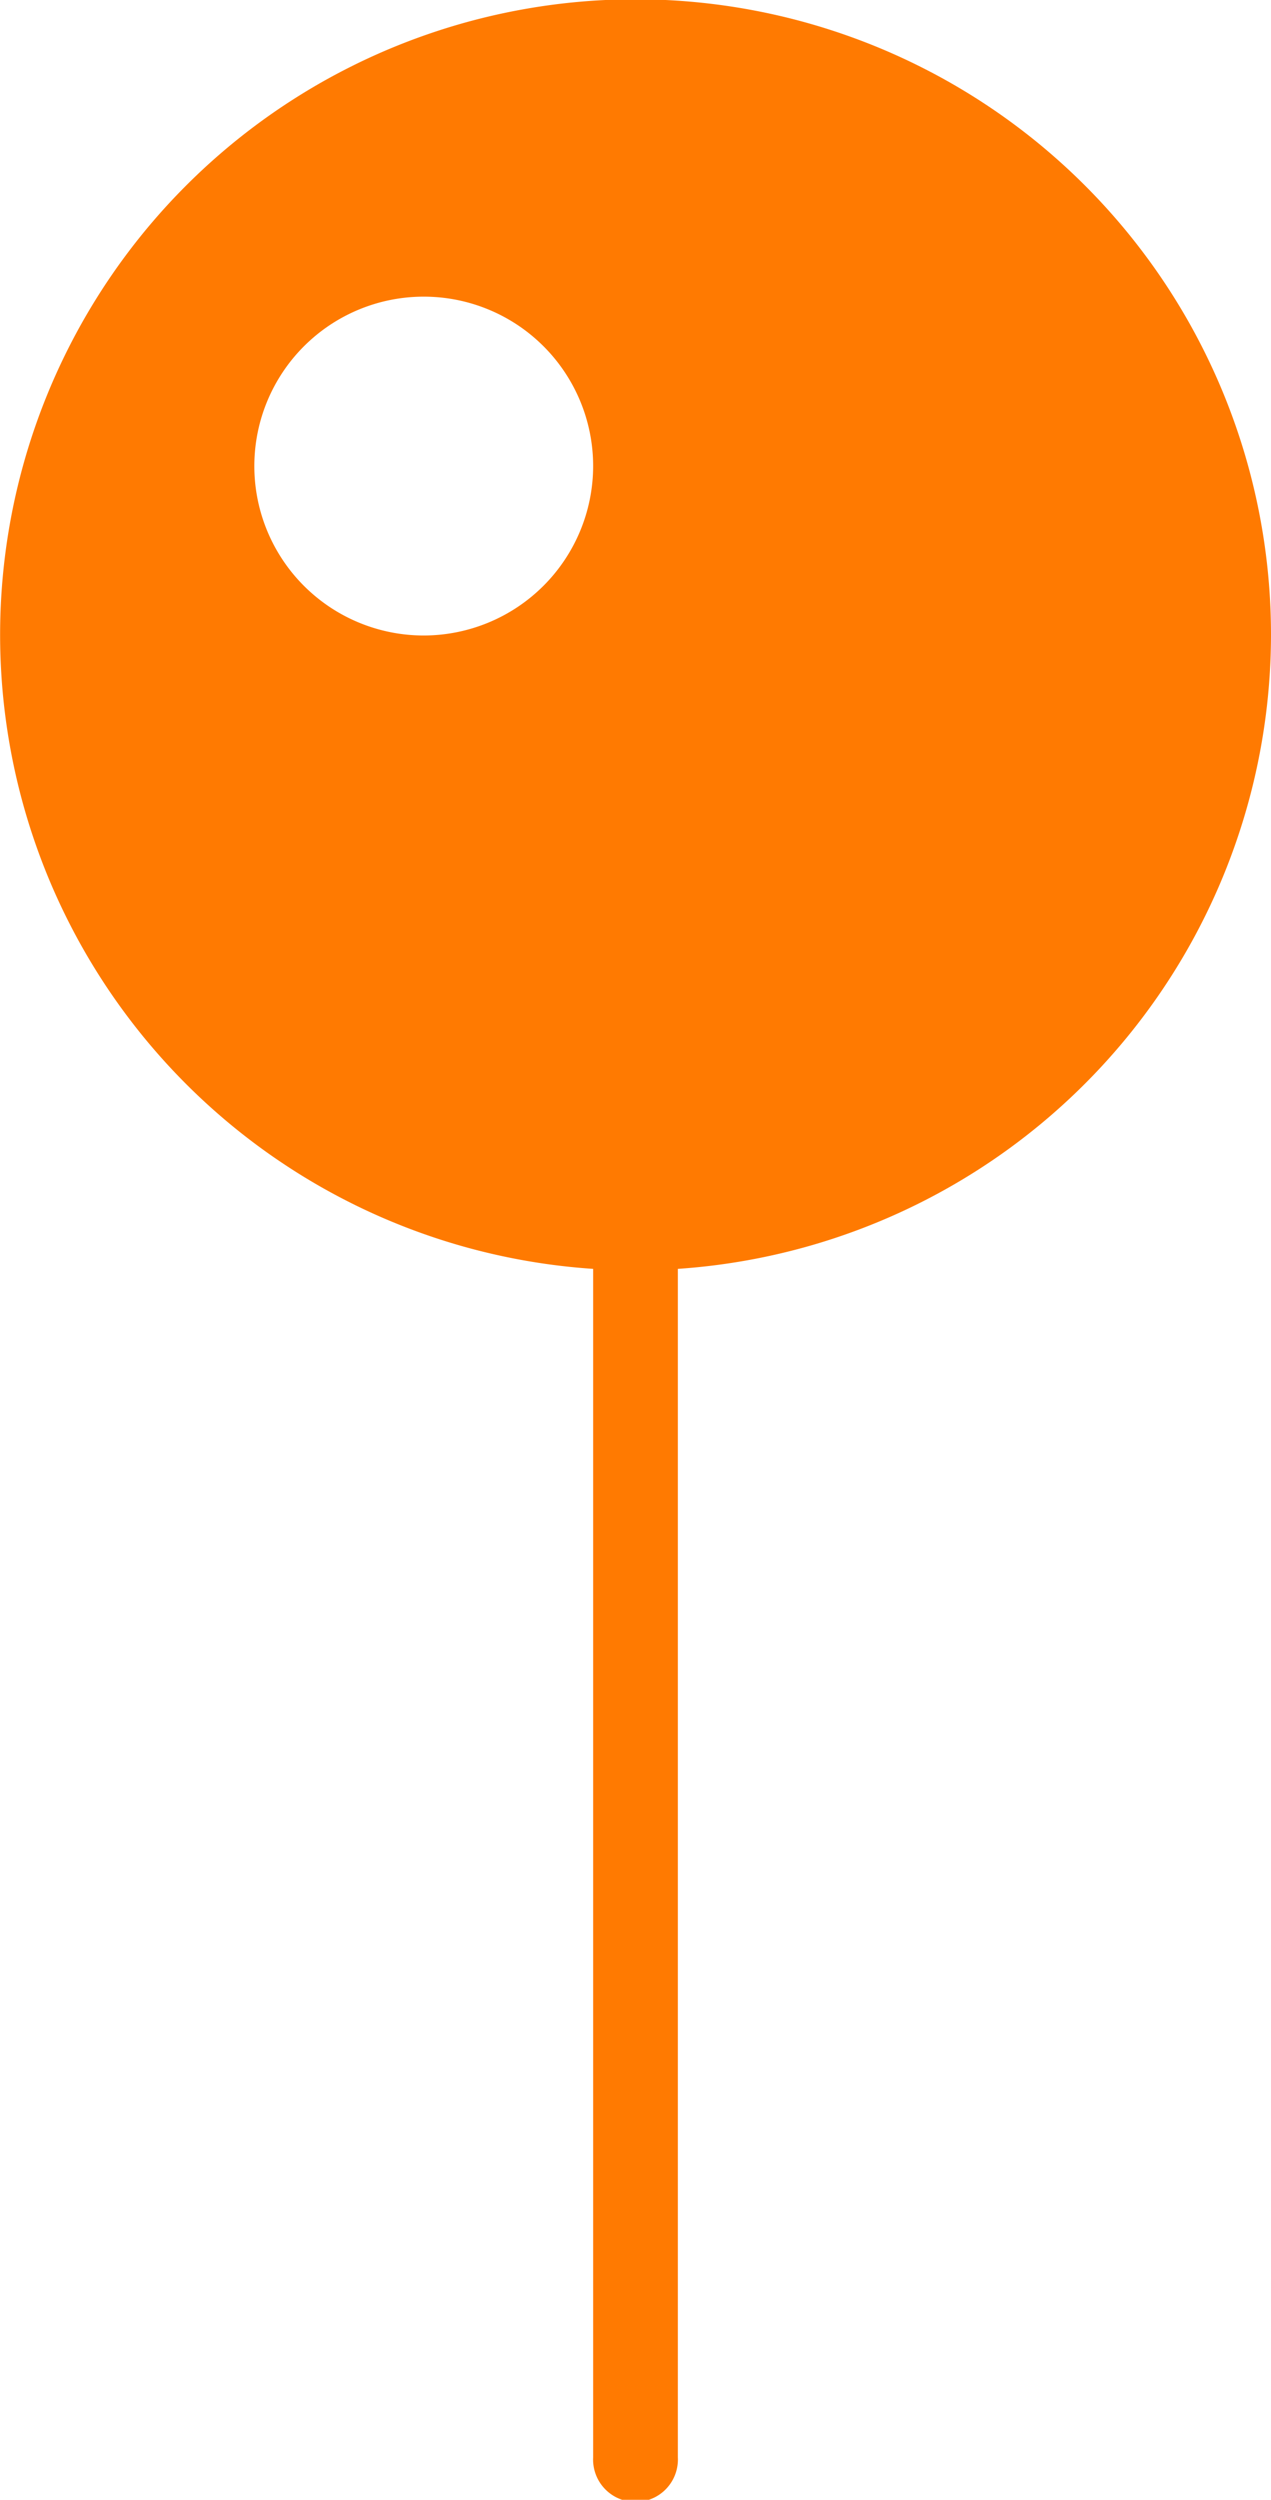 <svg xmlns="http://www.w3.org/2000/svg" width="11.389" height="22.398" viewBox="0 0 11.389 22.398">
  <path id="pin_9_" data-name="pin (9)" d="M25.889,5.694a5.694,5.694,0,1,0-6.074,5.675V22.018a.38.38,0,1,0,.759,0V11.369A5.7,5.7,0,0,0,25.889,5.694Zm-7.592,0a1.518,1.518,0,1,1,1.518-1.518A1.52,1.52,0,0,1,18.3,5.694Z" transform="translate(-14.5)" fill="#ff7a01"/>
</svg>
